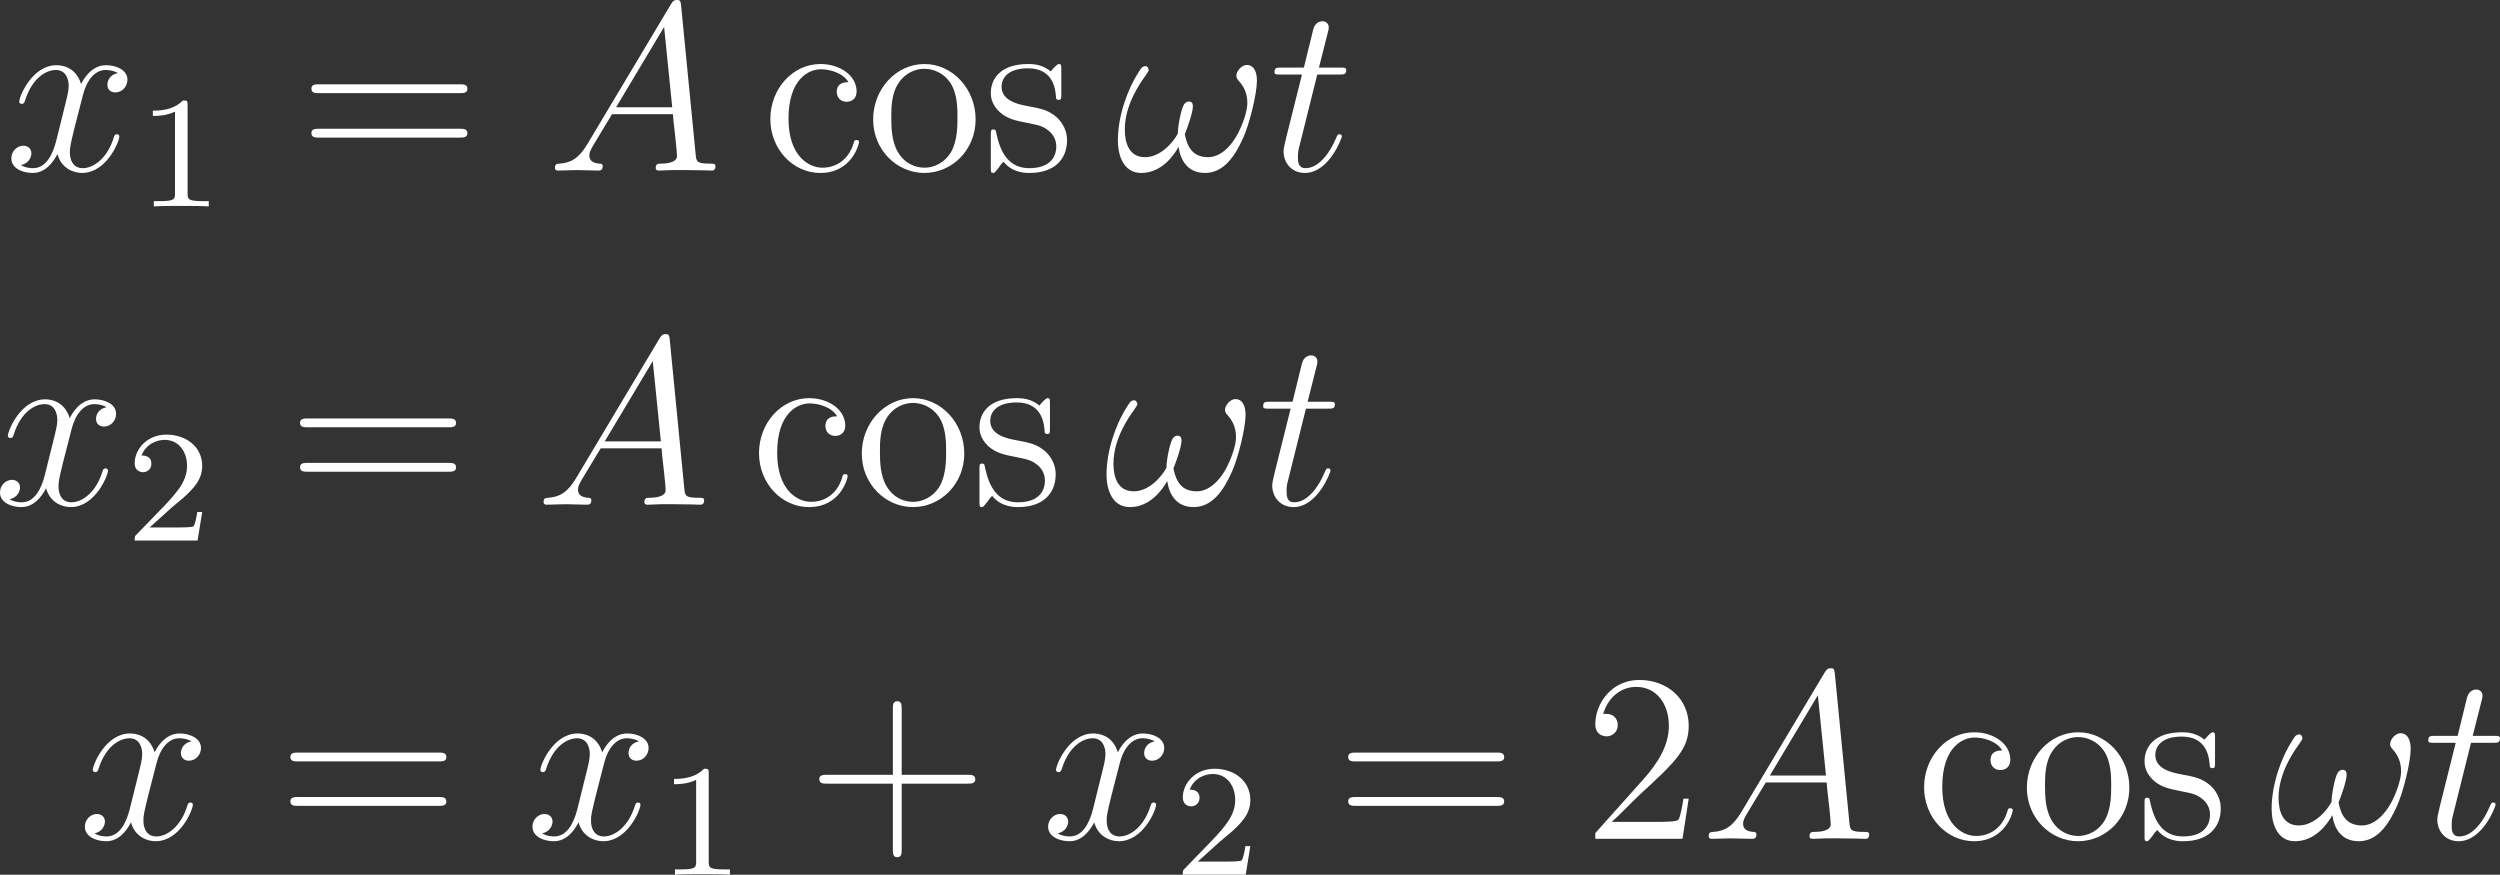 <?xml version="1.0" encoding="UTF-8" standalone="no"?>
<svg
   xmlns:dc="http://purl.org/dc/elements/1.1/"
   xmlns:cc="http://creativecommons.org/ns#"
   xmlns:rdf="http://www.w3.org/1999/02/22-rdf-syntax-ns#"
   xmlns:svg="http://www.w3.org/2000/svg"
   xmlns="http://www.w3.org/2000/svg"
   xmlns:xlink="http://www.w3.org/1999/xlink"
   id="svg4214"
   width="165pt"
   viewBox="0 0 165 57.731"
   version="1.1"
   height="57.731pt">
  <rect x="0" y="0" width="165" height="57.731" fill="#333333" stroke="none"/>
  <defs
     id="defs4216">
    <path
       id="g0-33"
       d="m 7.128,-4.512 c 0,-0.348 -0.096,-0.792 -0.516,-0.792 -0.24,0 -0.516,0.3 -0.516,0.54 0,0.108 0.048,0.18 0.144,0.288 0.18,0.204 0.408,0.528 0.408,1.092 0,0.432 -0.264,1.116 -0.456,1.488 -0.336,0.66 -0.888,1.224 -1.512,1.224 -0.756,0 -1.044,-0.48 -1.176,-1.152 0.132,-0.312 0.408,-1.092 0.408,-1.404 0,-0.132 -0.048,-0.24 -0.204,-0.24 -0.084,0 -0.18,0.048 -0.24,0.144 C 3.3,-3.06 3.144,-2.112 3.156,-1.86 2.928,-1.416 2.28,-0.672 1.512,-0.672 c -0.804,0 -1.02,-0.708 -1.02,-1.392 0,-1.248 0.78,-2.34 0.996,-2.64 0.12,-0.18 0.204,-0.3 0.204,-0.324 0,-0.084 -0.048,-0.216 -0.156,-0.216 -0.192,0 -0.252,0.156 -0.348,0.3 -0.612,0.948 -1.044,2.28 -1.044,3.432 0,0.744 0.276,1.632 1.176,1.632 0.996,0 1.62,-0.852 1.872,-1.308 0.096,0.672 0.456,1.308 1.332,1.308 0.912,0 1.488,-0.804 1.92,-1.776 0.312,-0.696 0.684,-2.196 0.684,-2.856 z" />
    <path
       id="g0-65"
       d="M 2.04,-1.332 C 1.62,-0.624 1.212,-0.384 0.636,-0.348 0.504,-0.336 0.408,-0.336 0.408,-0.12 0.408,-0.048 0.468,0 0.552,0 0.768,0 1.308,-0.024 1.524,-0.024 1.872,-0.024 2.256,0 2.592,0 c 0.072,0 0.216,0 0.216,-0.228 0,-0.108 -0.096,-0.12 -0.168,-0.12 -0.276,-0.024 -0.504,-0.12 -0.504,-0.408 0,-0.168 0.072,-0.3 0.228,-0.564 l 0.912,-1.512 h 3.06 c 0.012,0.108 0.012,0.204 0.024,0.312 0.036,0.312 0.18,1.56 0.18,1.788 0,0.36 -0.612,0.384 -0.804,0.384 -0.132,0 -0.264,0 -0.264,0.216 C 5.472,0 5.58,0 5.652,0 5.856,0 6.096,-0.024 6.3,-0.024 H 6.984 C 7.716,-0.024 8.244,0 8.256,0 8.34,0 8.472,0 8.472,-0.228 c 0,-0.12 -0.108,-0.12 -0.288,-0.12 -0.66,0 -0.672,-0.108 -0.708,-0.468 L 6.744,-8.304 C 6.72,-8.544 6.672,-8.568 6.54,-8.568 c -0.12,0 -0.192,0.024 -0.3,0.204 z M 3.48,-3.18 5.892,-7.212 6.3,-3.18 Z" />
    <path
       id="g0-116"
       d="m 2.412,-4.824 h 1.104 c 0.228,0 0.348,0 0.348,-0.216 0,-0.132 -0.072,-0.132 -0.312,-0.132 H 2.496 L 2.94,-6.924 c 0.048,-0.168 0.048,-0.192 0.048,-0.276 0,-0.192 -0.156,-0.3 -0.312,-0.3 -0.096,0 -0.372,0.036 -0.468,0.42 L 1.74,-5.172 H 0.612 c -0.24,0 -0.348,0 -0.348,0.228 0,0.12 0.084,0.12 0.312,0.12 h 1.068 l -0.792,3.168 c -0.096,0.42 -0.132,0.54 -0.132,0.696 0,0.564 0.396,1.08 1.068,1.08 1.212,0 1.86,-1.752 1.86,-1.836 0,-0.072 -0.048,-0.108 -0.12,-0.108 -0.024,0 -0.072,0 -0.096,0.048 -0.012,0.012 -0.024,0.024 -0.108,0.216 -0.252,0.6 -0.804,1.44 -1.5,1.44 -0.36,0 -0.384,-0.3 -0.384,-0.564 0,-0.012 0,-0.24 0.036,-0.384 z" />
    <path
       id="g0-120"
       d="m 5.688,-4.896 c -0.384,0.072 -0.528,0.36 -0.528,0.588 0,0.288 0.228,0.384 0.396,0.384 0.36,0 0.612,-0.312 0.612,-0.636 0,-0.504 -0.576,-0.732 -1.08,-0.732 -0.732,0 -1.14,0.72 -1.248,0.948 -0.276,-0.9 -1.02,-0.948 -1.236,-0.948 -1.224,0 -1.872,1.572 -1.872,1.836 0,0.048 0.048,0.108 0.132,0.108 0.096,0 0.12,-0.072 0.144,-0.12 0.408,-1.332 1.212,-1.584 1.56,-1.584 0.54,0 0.648,0.504 0.648,0.792 0,0.264 -0.072,0.54 -0.216,1.116 L 2.592,-1.5 c -0.18,0.72 -0.528,1.38 -1.164,1.38 -0.06,0 -0.36,0 -0.612,-0.156 0.432,-0.084 0.528,-0.444 0.528,-0.588 0,-0.24 -0.18,-0.384 -0.408,-0.384 -0.288,0 -0.6,0.252 -0.6,0.636 0,0.504 0.564,0.732 1.08,0.732 0.576,0 0.984,-0.456 1.236,-0.948 0.192,0.708 0.792,0.948 1.236,0.948 1.224,0 1.872,-1.572 1.872,-1.836 0,-0.06 -0.048,-0.108 -0.12,-0.108 -0.108,0 -0.12,0.06 -0.156,0.156 -0.324,1.056 -1.02,1.548 -1.56,1.548 -0.42,0 -0.648,-0.312 -0.648,-0.804 0,-0.264 0.048,-0.456 0.24,-1.248 l 0.42,-1.632 c 0.18,-0.72 0.588,-1.248 1.14,-1.248 0.024,0 0.36,0 0.612,0.156 z" />
    <path
       id="g1-49"
       d="M 2.512,-5.096 C 2.512,-5.312 2.496,-5.32 2.28,-5.32 1.952,-5 1.528,-4.808 0.768,-4.808 v 0.264 c 0.216,0 0.648,0 1.112,-0.216 v 4.104 c 0,0.296 -0.024,0.392 -0.784,0.392 H 0.816 V 0 c 0.328,-0.024 1.016,-0.024 1.376,-0.024 0.36,0 1.056,0 1.384,0.024 v -0.264 h -0.28 c -0.76,0 -0.784,-0.096 -0.784,-0.392 z" />
    <path
       id="g1-50"
       d="m 2.256,-1.632 c 0.128,-0.12 0.464,-0.384 0.592,-0.496 0.496,-0.456 0.968,-0.896 0.968,-1.624 0,-0.952 -0.8,-1.568 -1.8,-1.568 -0.96,0 -1.592,0.728 -1.592,1.44 0,0.392 0.312,0.448 0.424,0.448 0.168,0 0.416,-0.12 0.416,-0.424 0,-0.416 -0.4,-0.416 -0.496,-0.416 0.232,-0.584 0.768,-0.784 1.16,-0.784 0.744,0 1.128,0.632 1.128,1.304 0,0.832 -0.584,1.44 -1.528,2.408 L 0.52,-0.304 C 0.424,-0.216 0.424,-0.2 0.424,0 h 3.16 L 3.816,-1.432 H 3.568 C 3.544,-1.272 3.48,-0.872 3.384,-0.72 3.336,-0.656 2.728,-0.656 2.6,-0.656 H 1.176 Z" />
    <path
       id="g2-43"
       d="M 4.788,-2.772 H 8.1 c 0.168,0 0.384,0 0.384,-0.216 0,-0.228 -0.204,-0.228 -0.384,-0.228 H 4.788 v -3.312 c 0,-0.168 0,-0.384 -0.216,-0.384 -0.228,0 -0.228,0.204 -0.228,0.384 v 3.312 H 1.032 c -0.168,0 -0.384,0 -0.384,0.216 0,0.228 0.204,0.228 0.384,0.228 H 4.344 V 0.54 c 0,0.168 0,0.384 0.216,0.384 0.228,0 0.228,-0.204 0.228,-0.384 z" />
    <path
       id="g2-50"
       d="M 5.28,-2.016 H 5.016 C 4.98,-1.812 4.884,-1.152 4.764,-0.96 4.68,-0.852 3.996,-0.852 3.636,-0.852 h -2.22 c 0.324,-0.276 1.056,-1.044 1.368,-1.332 1.824,-1.68 2.496,-2.304 2.496,-3.492 0,-1.38 -1.092,-2.304 -2.484,-2.304 -1.392,0 -2.208,1.188 -2.208,2.22 0,0.612 0.528,0.612 0.564,0.612 0.252,0 0.564,-0.18 0.564,-0.564 0,-0.336 -0.228,-0.564 -0.564,-0.564 -0.108,0 -0.132,0 -0.168,0.012 0.228,-0.816 0.876,-1.368 1.656,-1.368 1.02,0 1.644,0.852 1.644,1.956 0,1.02 -0.588,1.908 -1.272,2.676 L 0.588,-0.288 V 0 h 4.38 z" />
    <path
       id="g2-61"
       d="m 8.1,-3.888 c 0.168,0 0.384,0 0.384,-0.216 0,-0.228 -0.204,-0.228 -0.384,-0.228 H 1.032 c -0.168,0 -0.384,0 -0.384,0.216 0,0.228 0.204,0.228 0.384,0.228 z m 0,2.232 c 0.168,0 0.384,0 0.384,-0.216 C 8.484,-2.1 8.28,-2.1 8.1,-2.1 H 1.032 c -0.168,0 -0.384,0 -0.384,0.216 0,0.228 0.204,0.228 0.384,0.228 z" />
    <path
       id="g2-99"
       d="m 4.344,-4.44 c -0.144,0 -0.588,0 -0.588,0.492 0,0.288 0.204,0.492 0.492,0.492 0.276,0 0.504,-0.168 0.504,-0.516 0,-0.804 -0.84,-1.38 -1.812,-1.38 -1.404,0 -2.52,1.248 -2.52,2.76 0,1.536 1.152,2.712 2.508,2.712 1.584,0 1.944,-1.44 1.944,-1.548 0,-0.108 -0.084,-0.108 -0.12,-0.108 -0.108,0 -0.12,0.036 -0.156,0.18 -0.264,0.852 -0.912,1.212 -1.56,1.212 -0.732,0 -1.704,-0.636 -1.704,-2.46 0,-1.992 1.02,-2.484 1.62,-2.484 0.456,0 1.116,0.18 1.392,0.648 z" />
    <path
       id="g2-111"
       d="m 5.508,-2.568 c 0,-1.548 -1.176,-2.784 -2.568,-2.784 -1.44,0 -2.58,1.272 -2.58,2.784 0,1.536 1.2,2.688 2.568,2.688 1.416,0 2.58,-1.176 2.58,-2.688 z M 2.94,-0.144 c -0.444,0 -0.984,-0.192 -1.332,-0.78 -0.324,-0.54 -0.336,-1.248 -0.336,-1.752 0,-0.456 0,-1.188 0.372,-1.728 0.336,-0.516 0.864,-0.708 1.284,-0.708 0.468,0 0.972,0.216 1.296,0.684 0.372,0.552 0.372,1.308 0.372,1.752 0,0.42 0,1.164 -0.312,1.728 -0.336,0.576 -0.888,0.804 -1.344,0.804 z" />
    <path
       id="g2-115"
       d="m 3.936,-5.076 c 0,-0.216 0,-0.276 -0.12,-0.276 -0.096,0 -0.324,0.264 -0.408,0.372 -0.372,-0.3 -0.744,-0.372 -1.128,-0.372 -1.452,0 -1.884,0.792 -1.884,1.452 0,0.132 0,0.552 0.456,0.972 0.384,0.336 0.792,0.42 1.344,0.528 0.66,0.132 0.816,0.168 1.116,0.408 0.216,0.18 0.372,0.444 0.372,0.78 0,0.516 -0.3,1.092 -1.356,1.092 -0.792,0 -1.368,-0.456 -1.632,-1.656 -0.048,-0.216 -0.048,-0.228 -0.06,-0.24 -0.024,-0.048 -0.072,-0.048 -0.108,-0.048 -0.132,0 -0.132,0.06 -0.132,0.276 v 1.632 c 0,0.216 0,0.276 0.12,0.276 0.06,0 0.072,-0.012 0.276,-0.264 0.06,-0.084 0.06,-0.108 0.24,-0.3 0.456,0.564 1.104,0.564 1.308,0.564 1.26,0 1.884,-0.696 1.884,-1.644 0,-0.648 -0.396,-1.032 -0.504,-1.14 -0.432,-0.372 -0.756,-0.444 -1.548,-0.588 -0.36,-0.072 -1.236,-0.24 -1.236,-0.96 0,-0.372 0.252,-0.924 1.332,-0.924 1.308,0 1.38,1.116 1.404,1.488 0.012,0.096 0.096,0.096 0.132,0.096 0.132,0 0.132,-0.06 0.132,-0.276 z" />
  </defs>
  <use
     style="fill:#ffffff"
     transform="matrix(1.314,0,0,1.314,-74.099,-75.467)"
     x="56.625"
     xlink:href="#g0-120"
     y="66"
     id="use4231"
     width="100%"
     height="100%" />
  <use
     style="fill:#ffffff"
     transform="matrix(1.314,0,0,1.314,-74.099,-75.467)"
     x="63.302"
     xlink:href="#g1-49"
     y="67.8"
     id="use4233"
     width="100%"
     height="100%" />
  <use
     style="fill:#ffffff"
     transform="matrix(1.314,0,0,1.314,-74.099,-75.467)"
     x="71.385"
     xlink:href="#g2-61"
     y="66"
     id="use4235"
     width="100%"
     height="100%" />
  <use
     style="fill:#ffffff"
     transform="matrix(1.314,0,0,1.314,-74.099,-75.467)"
     x="83.857"
     xlink:href="#g0-65"
     y="66"
     id="use4237"
     width="100%"
     height="100%" />
  <use
     style="fill:#ffffff"
     transform="matrix(1.314,0,0,1.314,-74.099,-75.467)"
     x="94.665"
     xlink:href="#g2-99"
     y="66"
     id="use4239"
     width="100%"
     height="100%" />
  <use
     style="fill:#ffffff"
     transform="matrix(1.314,0,0,1.314,-74.099,-75.467)"
     x="99.888"
     xlink:href="#g2-111"
     y="66"
     id="use4241"
     width="100%"
     height="100%" />
  <use
     style="fill:#ffffff"
     transform="matrix(1.314,0,0,1.314,-74.099,-75.467)"
     x="105.763"
     xlink:href="#g2-115"
     y="66"
     id="use4243"
     width="100%"
     height="100%" />
  <use
     style="fill:#ffffff"
     transform="matrix(1.314,0,0,1.314,-74.099,-75.467)"
     x="112.397"
     xlink:href="#g0-33"
     y="66"
     id="use4245"
     width="100%"
     height="100%" />
  <use
     style="fill:#ffffff"
     transform="matrix(1.314,0,0,1.314,-74.099,-75.467)"
     x="120.144"
     xlink:href="#g0-116"
     y="66"
     id="use4247"
     width="100%"
     height="100%" />
  <use
     style="fill:#ffffff"
     transform="matrix(1.314,0,0,1.314,-51.689,-72.467)"
     x="39"
     xlink:href="#g0-120"
     y="80.5"
     id="use4249"
     width="100%"
     height="100%" />
  <use
     style="fill:#ffffff"
     transform="matrix(1.314,0,0,1.314,-51.689,-72.467)"
     x="45.677"
     xlink:href="#g1-50"
     y="82.3"
     id="use4251"
     width="100%"
     height="100%" />
  <use
     style="fill:#ffffff"
     transform="matrix(1.314,0,0,1.314,-51.689,-72.467)"
     x="53.76"
     xlink:href="#g2-61"
     y="80.5"
     id="use4253"
     width="100%"
     height="100%" />
  <use
     style="fill:#ffffff"
     transform="matrix(1.314,0,0,1.314,-51.689,-72.467)"
     x="66.232"
     xlink:href="#g0-65"
     y="80.5"
     id="use4255"
     width="100%"
     height="100%" />
  <use
     style="fill:#ffffff"
     transform="matrix(1.314,0,0,1.314,-51.689,-72.467)"
     x="77.041"
     xlink:href="#g2-99"
     y="80.5"
     id="use4257"
     width="100%"
     height="100%" />
  <use
     style="fill:#ffffff"
     transform="matrix(1.314,0,0,1.314,-51.689,-72.467)"
     x="82.263"
     xlink:href="#g2-111"
     y="80.5"
     id="use4259"
     width="100%"
     height="100%" />
  <use
     style="fill:#ffffff"
     transform="matrix(1.314,0,0,1.314,-51.689,-72.467)"
     x="88.138"
     xlink:href="#g2-115"
     y="80.5"
     id="use4261"
     width="100%"
     height="100%" />
  <use
     style="fill:#ffffff"
     transform="matrix(1.314,0,0,1.314,-51.689,-72.467)"
     x="94.772"
     xlink:href="#g0-33"
     y="80.5"
     id="use4263"
     width="100%"
     height="100%" />
  <use
     style="fill:#ffffff"
     transform="matrix(1.314,0,0,1.314,-51.689,-72.467)"
     x="102.52"
     xlink:href="#g0-116"
     y="80.5"
     id="use4265"
     width="100%"
     height="100%" />
  <use
     style="fill:#ffffff"
     transform="matrix(1.314,0,0,1.314,-46.086,-69.467)"
     x="39"
     xlink:href="#g0-120"
     y="95"
     id="use4267"
     width="100%"
     height="100%" />
  <use
     style="fill:#ffffff"
     transform="matrix(1.314,0,0,1.314,-46.086,-69.467)"
     x="49.01"
     xlink:href="#g2-61"
     y="95"
     id="use4269"
     width="100%"
     height="100%" />
  <use
     style="fill:#ffffff"
     transform="matrix(1.314,0,0,1.314,-46.086,-69.467)"
     x="61.482"
     xlink:href="#g0-120"
     y="95"
     id="use4271"
     width="100%"
     height="100%" />
  <use
     style="fill:#ffffff"
     transform="matrix(1.314,0,0,1.314,-46.086,-69.467)"
     x="68.159"
     xlink:href="#g1-49"
     y="96.8"
     id="use4273"
     width="100%"
     height="100%" />
  <use
     style="fill:#ffffff"
     transform="matrix(1.314,0,0,1.314,-46.086,-69.467)"
     x="75.576"
     xlink:href="#g2-43"
     y="95"
     id="use4275"
     width="100%"
     height="100%" />
  <use
     style="fill:#ffffff"
     transform="matrix(1.314,0,0,1.314,-46.086,-69.467)"
     x="87.382"
     xlink:href="#g0-120"
     y="95"
     id="use4277"
     width="100%"
     height="100%" />
  <use
     style="fill:#ffffff"
     transform="matrix(1.314,0,0,1.314,-46.086,-69.467)"
     x="94.059"
     xlink:href="#g1-50"
     y="96.8"
     id="use4279"
     width="100%"
     height="100%" />
  <use
     style="fill:#ffffff"
     transform="matrix(1.314,0,0,1.314,-46.086,-69.467)"
     x="102.142"
     xlink:href="#g2-61"
     y="95"
     id="use4281"
     width="100%"
     height="100%" />
  <use
     style="fill:#ffffff"
     transform="matrix(1.314,0,0,1.314,-46.086,-69.467)"
     x="114.614"
     xlink:href="#g2-50"
     y="95"
     id="use4283"
     width="100%"
     height="100%" />
  <use
     style="fill:#ffffff"
     transform="matrix(1.314,0,0,1.314,-46.086,-69.467)"
     x="120.489"
     xlink:href="#g0-65"
     y="95"
     id="use4285"
     width="100%"
     height="100%" />
  <use
     style="fill:#ffffff"
     transform="matrix(1.314,0,0,1.314,-46.086,-69.467)"
     x="131.297"
     xlink:href="#g2-99"
     y="95"
     id="use4287"
     width="100%"
     height="100%" />
  <use
     style="fill:#ffffff"
     transform="matrix(1.314,0,0,1.314,-46.086,-69.467)"
     x="136.519"
     xlink:href="#g2-111"
     y="95"
     id="use4289"
     width="100%"
     height="100%" />
  <use
     style="fill:#ffffff"
     transform="matrix(1.314,0,0,1.314,-46.086,-69.467)"
     x="142.394"
     xlink:href="#g2-115"
     y="95"
     id="use4291"
     width="100%"
     height="100%" />
  <use
     style="fill:#ffffff"
     transform="matrix(1.314,0,0,1.314,-46.086,-69.467)"
     x="149.029"
     xlink:href="#g0-33"
     y="95"
     id="use4293"
     width="100%"
     height="100%" />
  <use
     style="fill:#ffffff"
     transform="matrix(1.314,0,0,1.314,-46.086,-69.467)"
     x="156.776"
     xlink:href="#g0-116"
     y="95"
     id="use4295"
     width="100%"
     height="100%" />
</svg>

